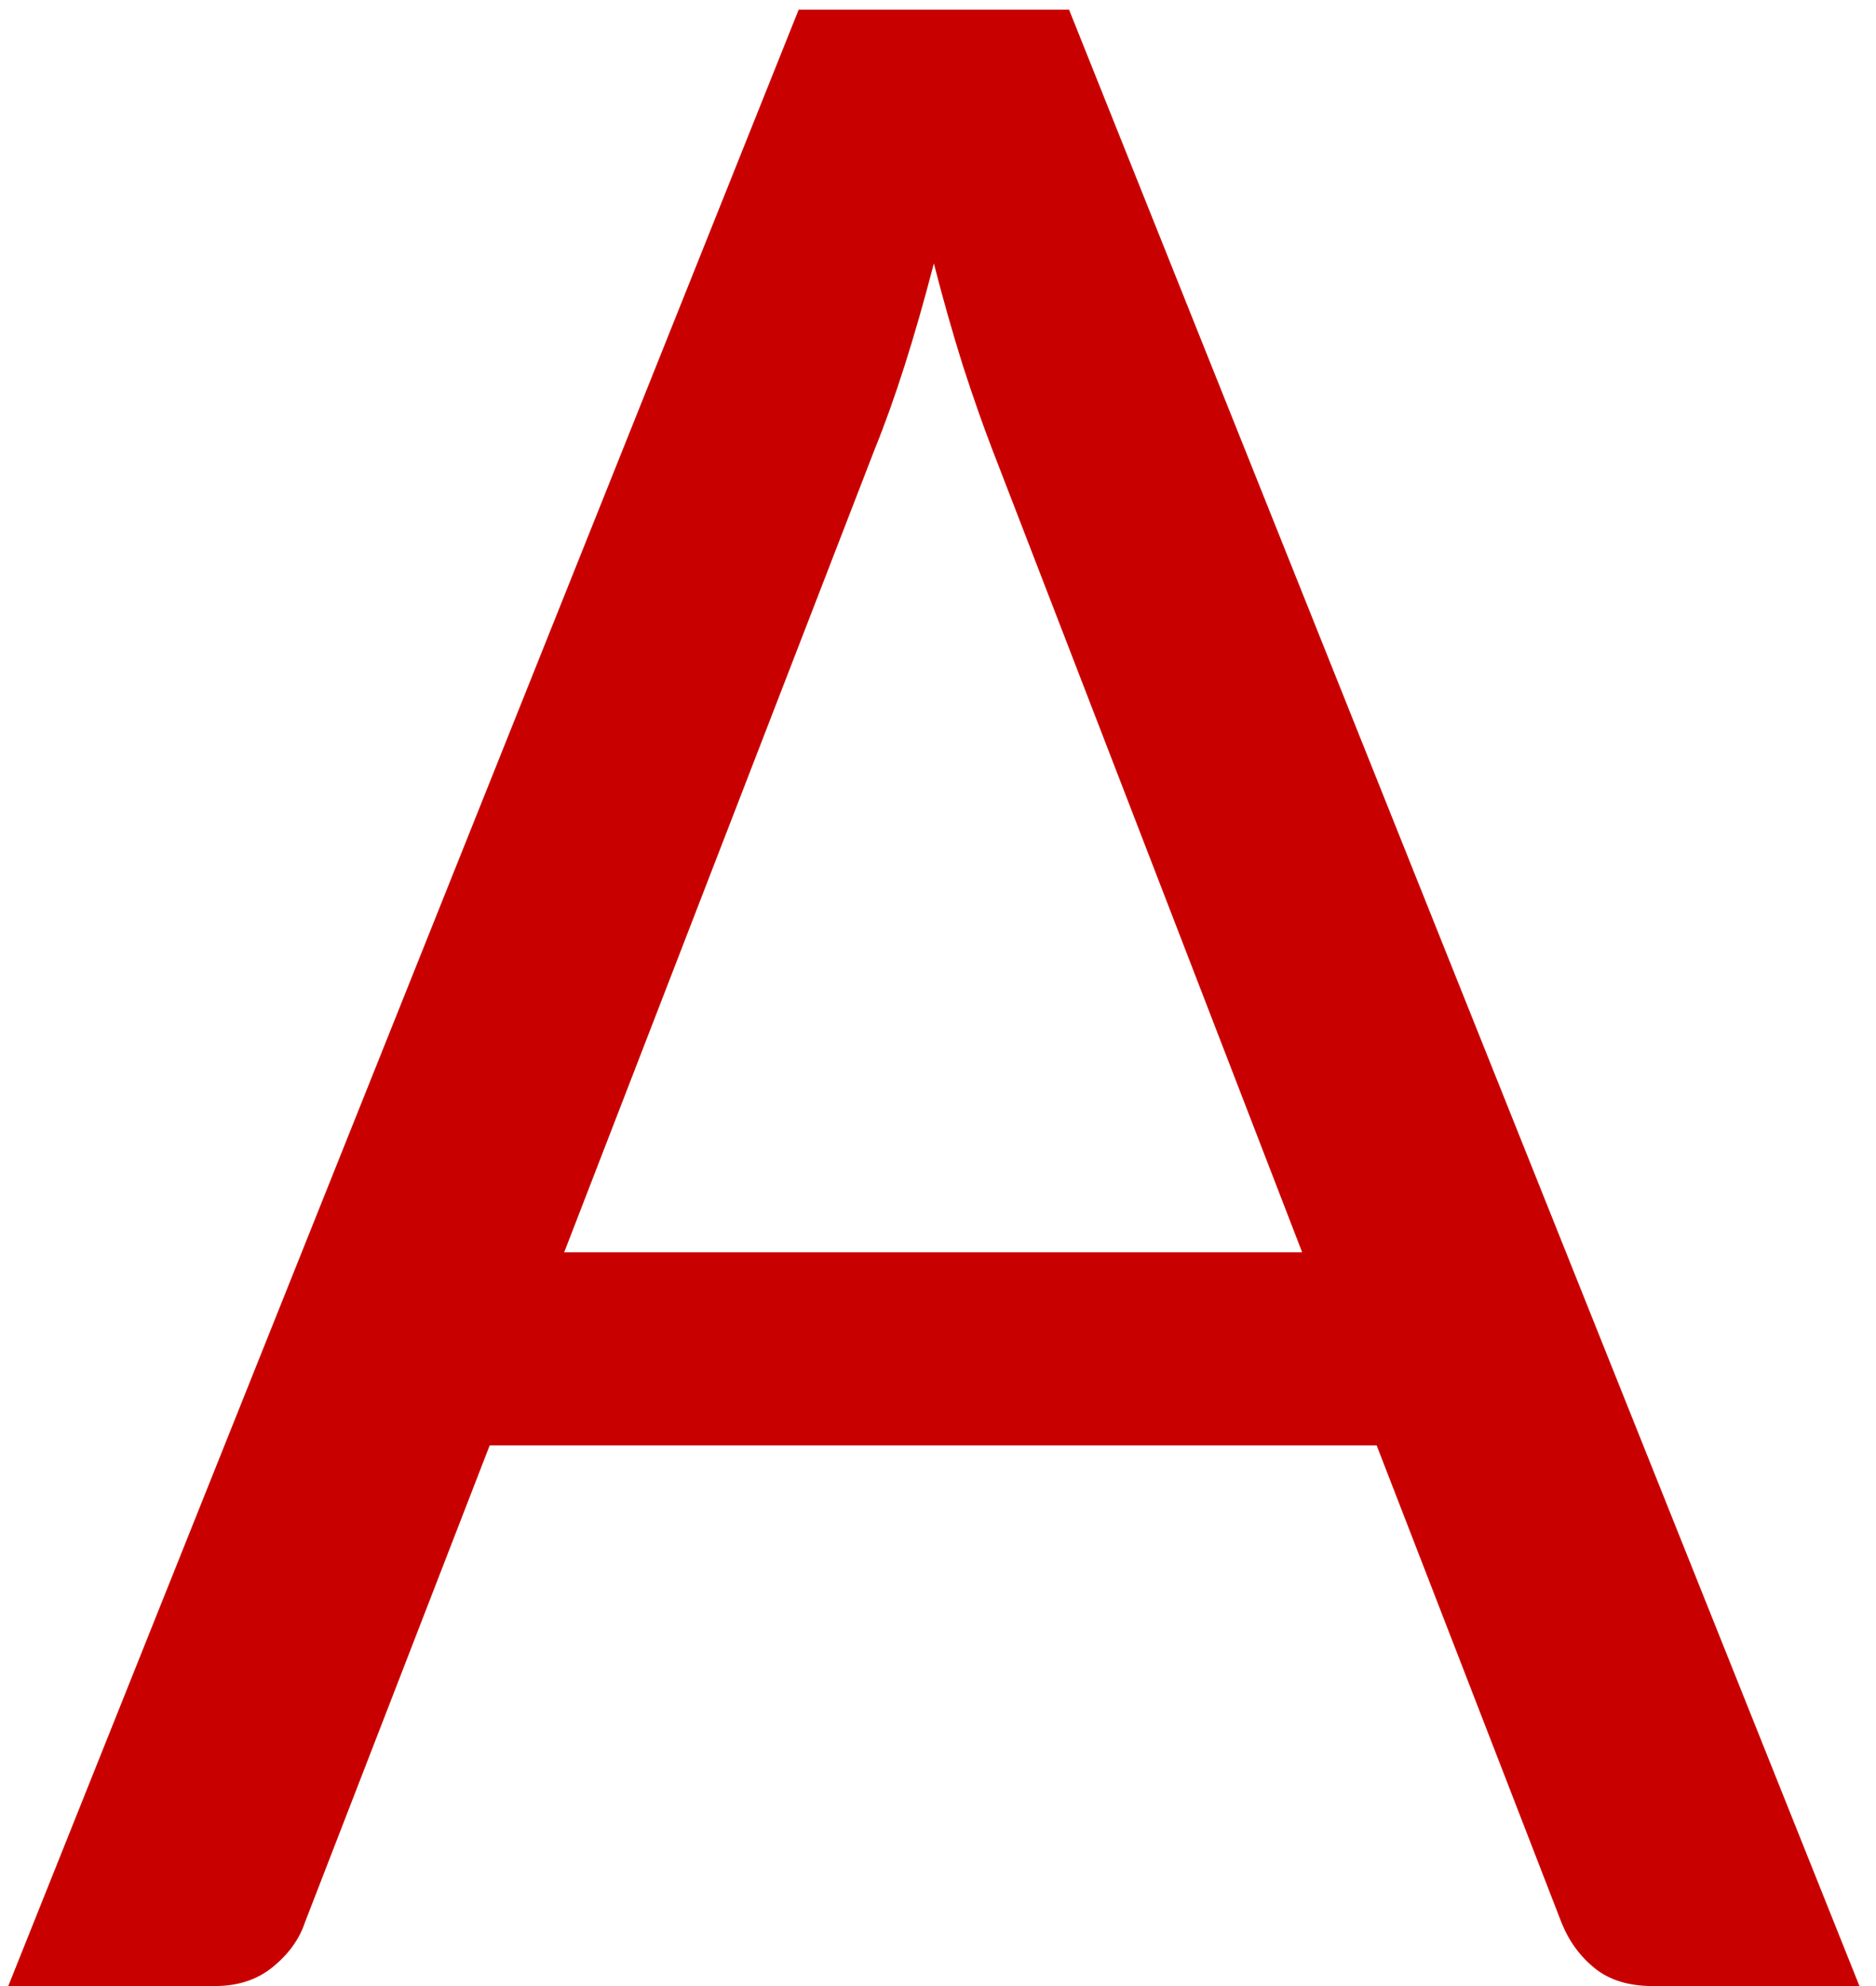 <svg width="68" height="72" viewBox="0 0 68 72" fill="none" xmlns="http://www.w3.org/2000/svg">
<path d="M47.2 45.4L35.95 16.25C35.617 15.383 35.267 14.383 34.9 13.25C34.533 12.083 34.183 10.85 33.85 9.55C33.15 12.25 32.433 14.5 31.7 16.3L20.45 45.4H47.2ZM67.4 72H59.9C59.033 72 58.333 71.783 57.8 71.35C57.267 70.917 56.867 70.367 56.6 69.7L49.9 52.4H17.75L11.05 69.7C10.85 70.3 10.467 70.833 9.9 71.3C9.333 71.767 8.633 72 7.8 72H0.3L28.95 0.35H38.75L67.4 72Z" fill="#C90000"/>
</svg>
